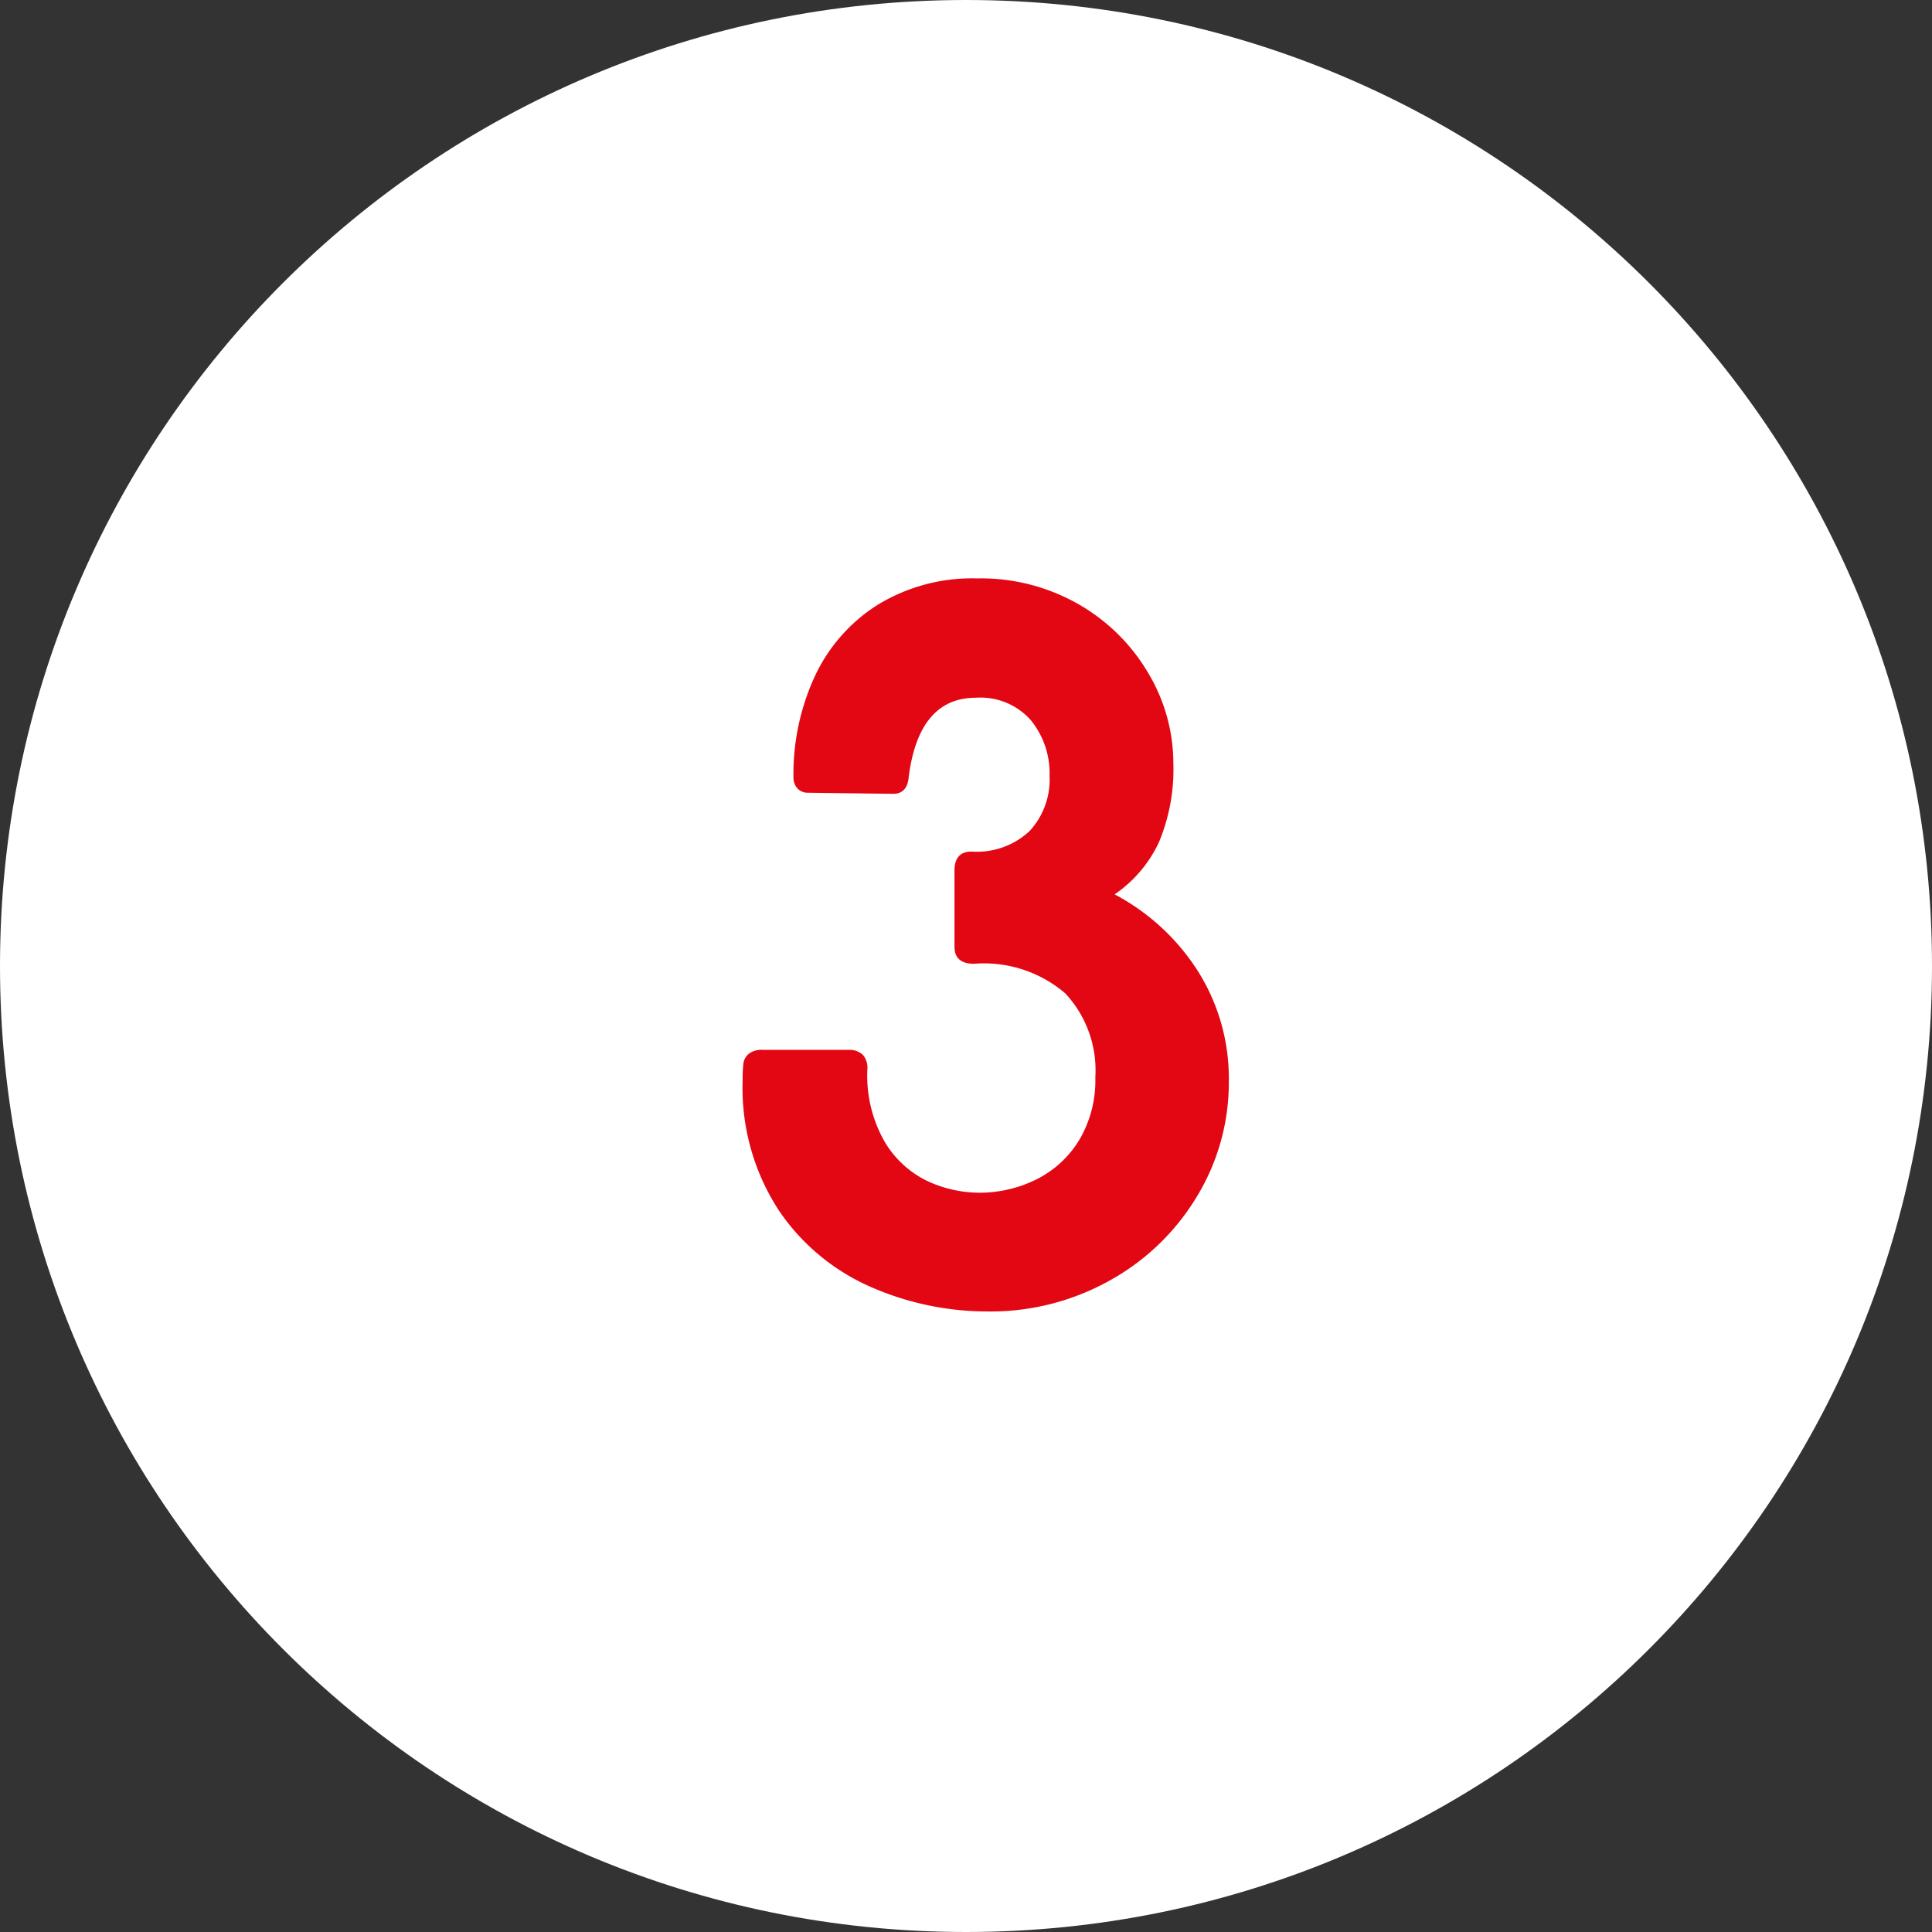 <?xml version="1.0" encoding="utf-8"?>
<svg id="Gruppe_2881" data-name="Gruppe 2881" xmlns="http://www.w3.org/2000/svg" width="52" height="52" viewBox="0 0 52 52">
  <rect x="0" y="0" width="52" height="52" fill="#333333" stroke="none"/>
  <g id="Pfad_91062" data-name="Pfad 91062" fill="#fff">
    <path d="M 26 51 C 22.625 51 19.351 50.339 16.269 49.036 C 13.292 47.777 10.619 45.974 8.322 43.678 C 6.026 41.381 4.223 38.708 2.964 35.731 C 1.661 32.649 1 29.375 1 26 C 1 22.625 1.661 19.351 2.964 16.269 C 4.223 13.292 6.026 10.619 8.322 8.322 C 10.619 6.026 13.292 4.223 16.269 2.964 C 19.351 1.661 22.625 1 26 1 C 29.375 1 32.649 1.661 35.731 2.964 C 38.708 4.223 41.381 6.026 43.678 8.322 C 45.974 10.619 47.777 13.292 49.036 16.269 C 50.339 19.351 51 22.625 51 26 C 51 29.375 50.339 32.649 49.036 35.731 C 47.777 38.708 45.974 41.381 43.678 43.678 C 41.381 45.974 38.708 47.777 35.731 49.036 C 32.649 50.339 29.375 51 26 51 Z" stroke="none"/>
    <path d="M 26 2 C 22.759 2 19.616 2.634 16.659 3.885 C 13.801 5.094 11.234 6.825 9.029 9.029 C 6.825 11.234 5.094 13.801 3.885 16.659 C 2.634 19.616 2 22.759 2 26 C 2 29.241 2.634 32.384 3.885 35.341 C 5.094 38.199 6.825 40.766 9.029 42.971 C 11.234 45.175 13.801 46.906 16.659 48.115 C 19.616 49.366 22.759 50 26 50 C 29.241 50 32.384 49.366 35.341 48.115 C 38.199 46.906 40.766 45.175 42.971 42.971 C 45.175 40.766 46.906 38.199 48.115 35.341 C 49.366 32.384 50 29.241 50 26 C 50 22.759 49.366 19.616 48.115 16.659 C 46.906 13.801 45.175 11.234 42.971 9.029 C 40.766 6.825 38.199 5.094 35.341 3.885 C 32.384 2.634 29.241 2 26 2 M 26 0 C 40.359 0 52 11.641 52 26 C 52 40.359 40.359 52 26 52 C 11.641 52 0 40.359 0 26 C 0 11.641 11.641 0 26 0 Z" stroke="none" fill="#fff"/>
  </g>
  <path id="Pfad_91547" data-name="Pfad 91547" d="M2.722-13.664a.37.37,0,0,1-.271-.129.443.443,0,0,1-.095-.291,6.281,6.281,0,0,1,.569-2.7,4.54,4.54,0,0,1,1.686-1.93A4.867,4.867,0,0,1,7.3-19.432a5.285,5.285,0,0,1,2.769.718,5.129,5.129,0,0,1,1.855,1.862,4.735,4.735,0,0,1,.657,2.39,5.1,5.1,0,0,1-.386,2.126A3.478,3.478,0,0,1,11-10.928a5.952,5.952,0,0,1,2.241,2.065,5.412,5.412,0,0,1,.833,2.972A5.893,5.893,0,0,1,13.217-2.8,6.279,6.279,0,0,1,10.881-.542a6.575,6.575,0,0,1-3.3.84,7.817,7.817,0,0,1-3.121-.65A5.785,5.785,0,0,1,1.97-2.41,6.035,6.035,0,0,1,.989-5.945a3.452,3.452,0,0,1,.02-.433.411.411,0,0,1,.142-.257.559.559,0,0,1,.379-.108H3.859a.516.516,0,0,1,.372.142.541.541,0,0,1,.115.372,3.569,3.569,0,0,0,.5,2.018A2.7,2.7,0,0,0,6.026-3.182a3.353,3.353,0,0,0,1.3.284A3.439,3.439,0,0,0,8.91-3.264a2.819,2.819,0,0,0,1.144-1.063A3.144,3.144,0,0,0,10.481-6,3.043,3.043,0,0,0,9.676-8.26a3.362,3.362,0,0,0-2.458-.8q-.528,0-.528-.46v-2.045q0-.515.46-.515a2.073,2.073,0,0,0,1.564-.555,2.038,2.038,0,0,0,.535-1.476,2.263,2.263,0,0,0-.508-1.51,1.814,1.814,0,0,0-1.469-.6q-1.544,0-1.815,2.14-.041.447-.42.447Z" transform="translate(19 35)" fill="#e30613"/>
</svg>
